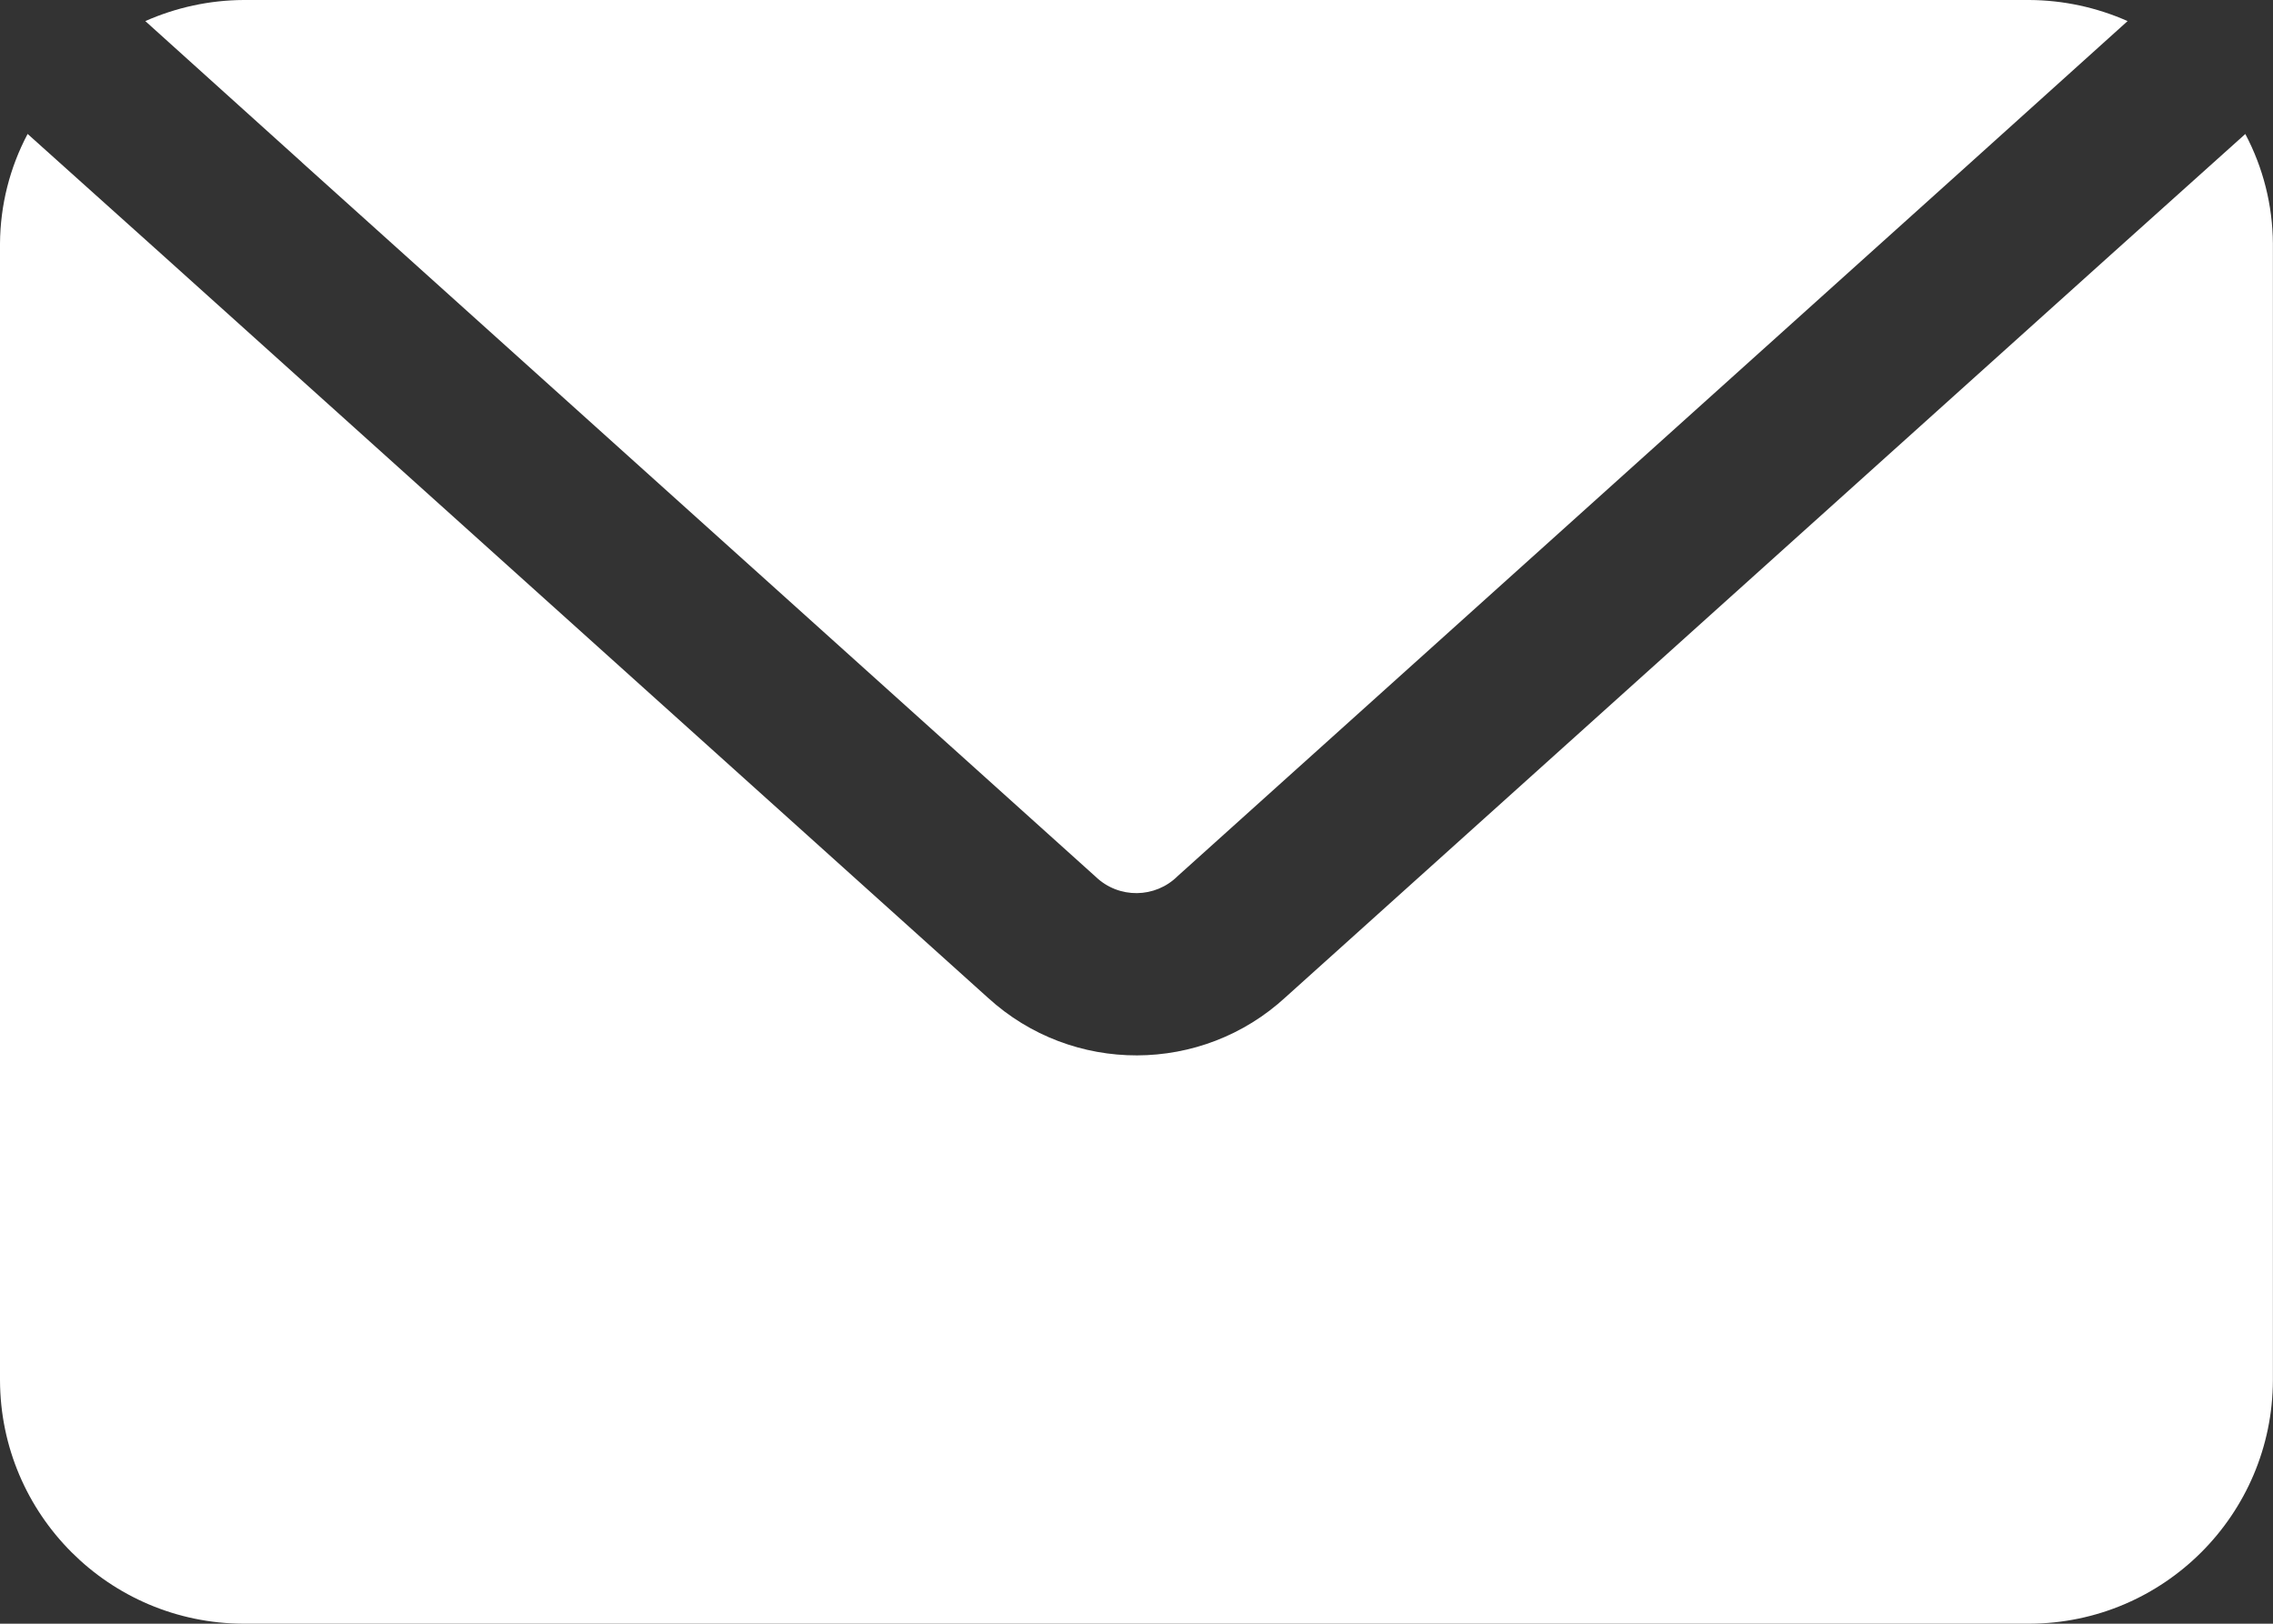 <?xml version="1.0" encoding="UTF-8"?>
<svg id="Layer_1" data-name="Layer 1" xmlns="http://www.w3.org/2000/svg" viewBox="0 0 24.355 17.396">
  <rect x="0" y="0" width="24.355" height="17.396" fill="#333333" stroke="none"/>
  <defs>
    <style>
      .cls-1 {
        fill: #fff;
      }
    </style>
  </defs>
  <path class="cls-1" d="M3.236,1.74L1.557.226c.332-.147.69-.224,1.052-.226h19.136c.362.002.721.079,1.052.226l-1.679,1.513-8.498,7.646c-.241.241-.632.246-.879.009,0,0-8.507-7.655-8.507-7.655ZM24.059,1.435l-1.444,1.296-8.837,7.95c-.9.832-2.288.835-3.192.009L1.74,2.731.296,1.435C.104,1.797.003,2.199,0,2.609v12.178c.004,1.44,1.17,2.605,2.609,2.609h19.136c1.44-.004,2.605-1.17,2.609-2.609V2.609c-.003-.41-.104-.812-.296-1.174v0Z"/>
</svg>